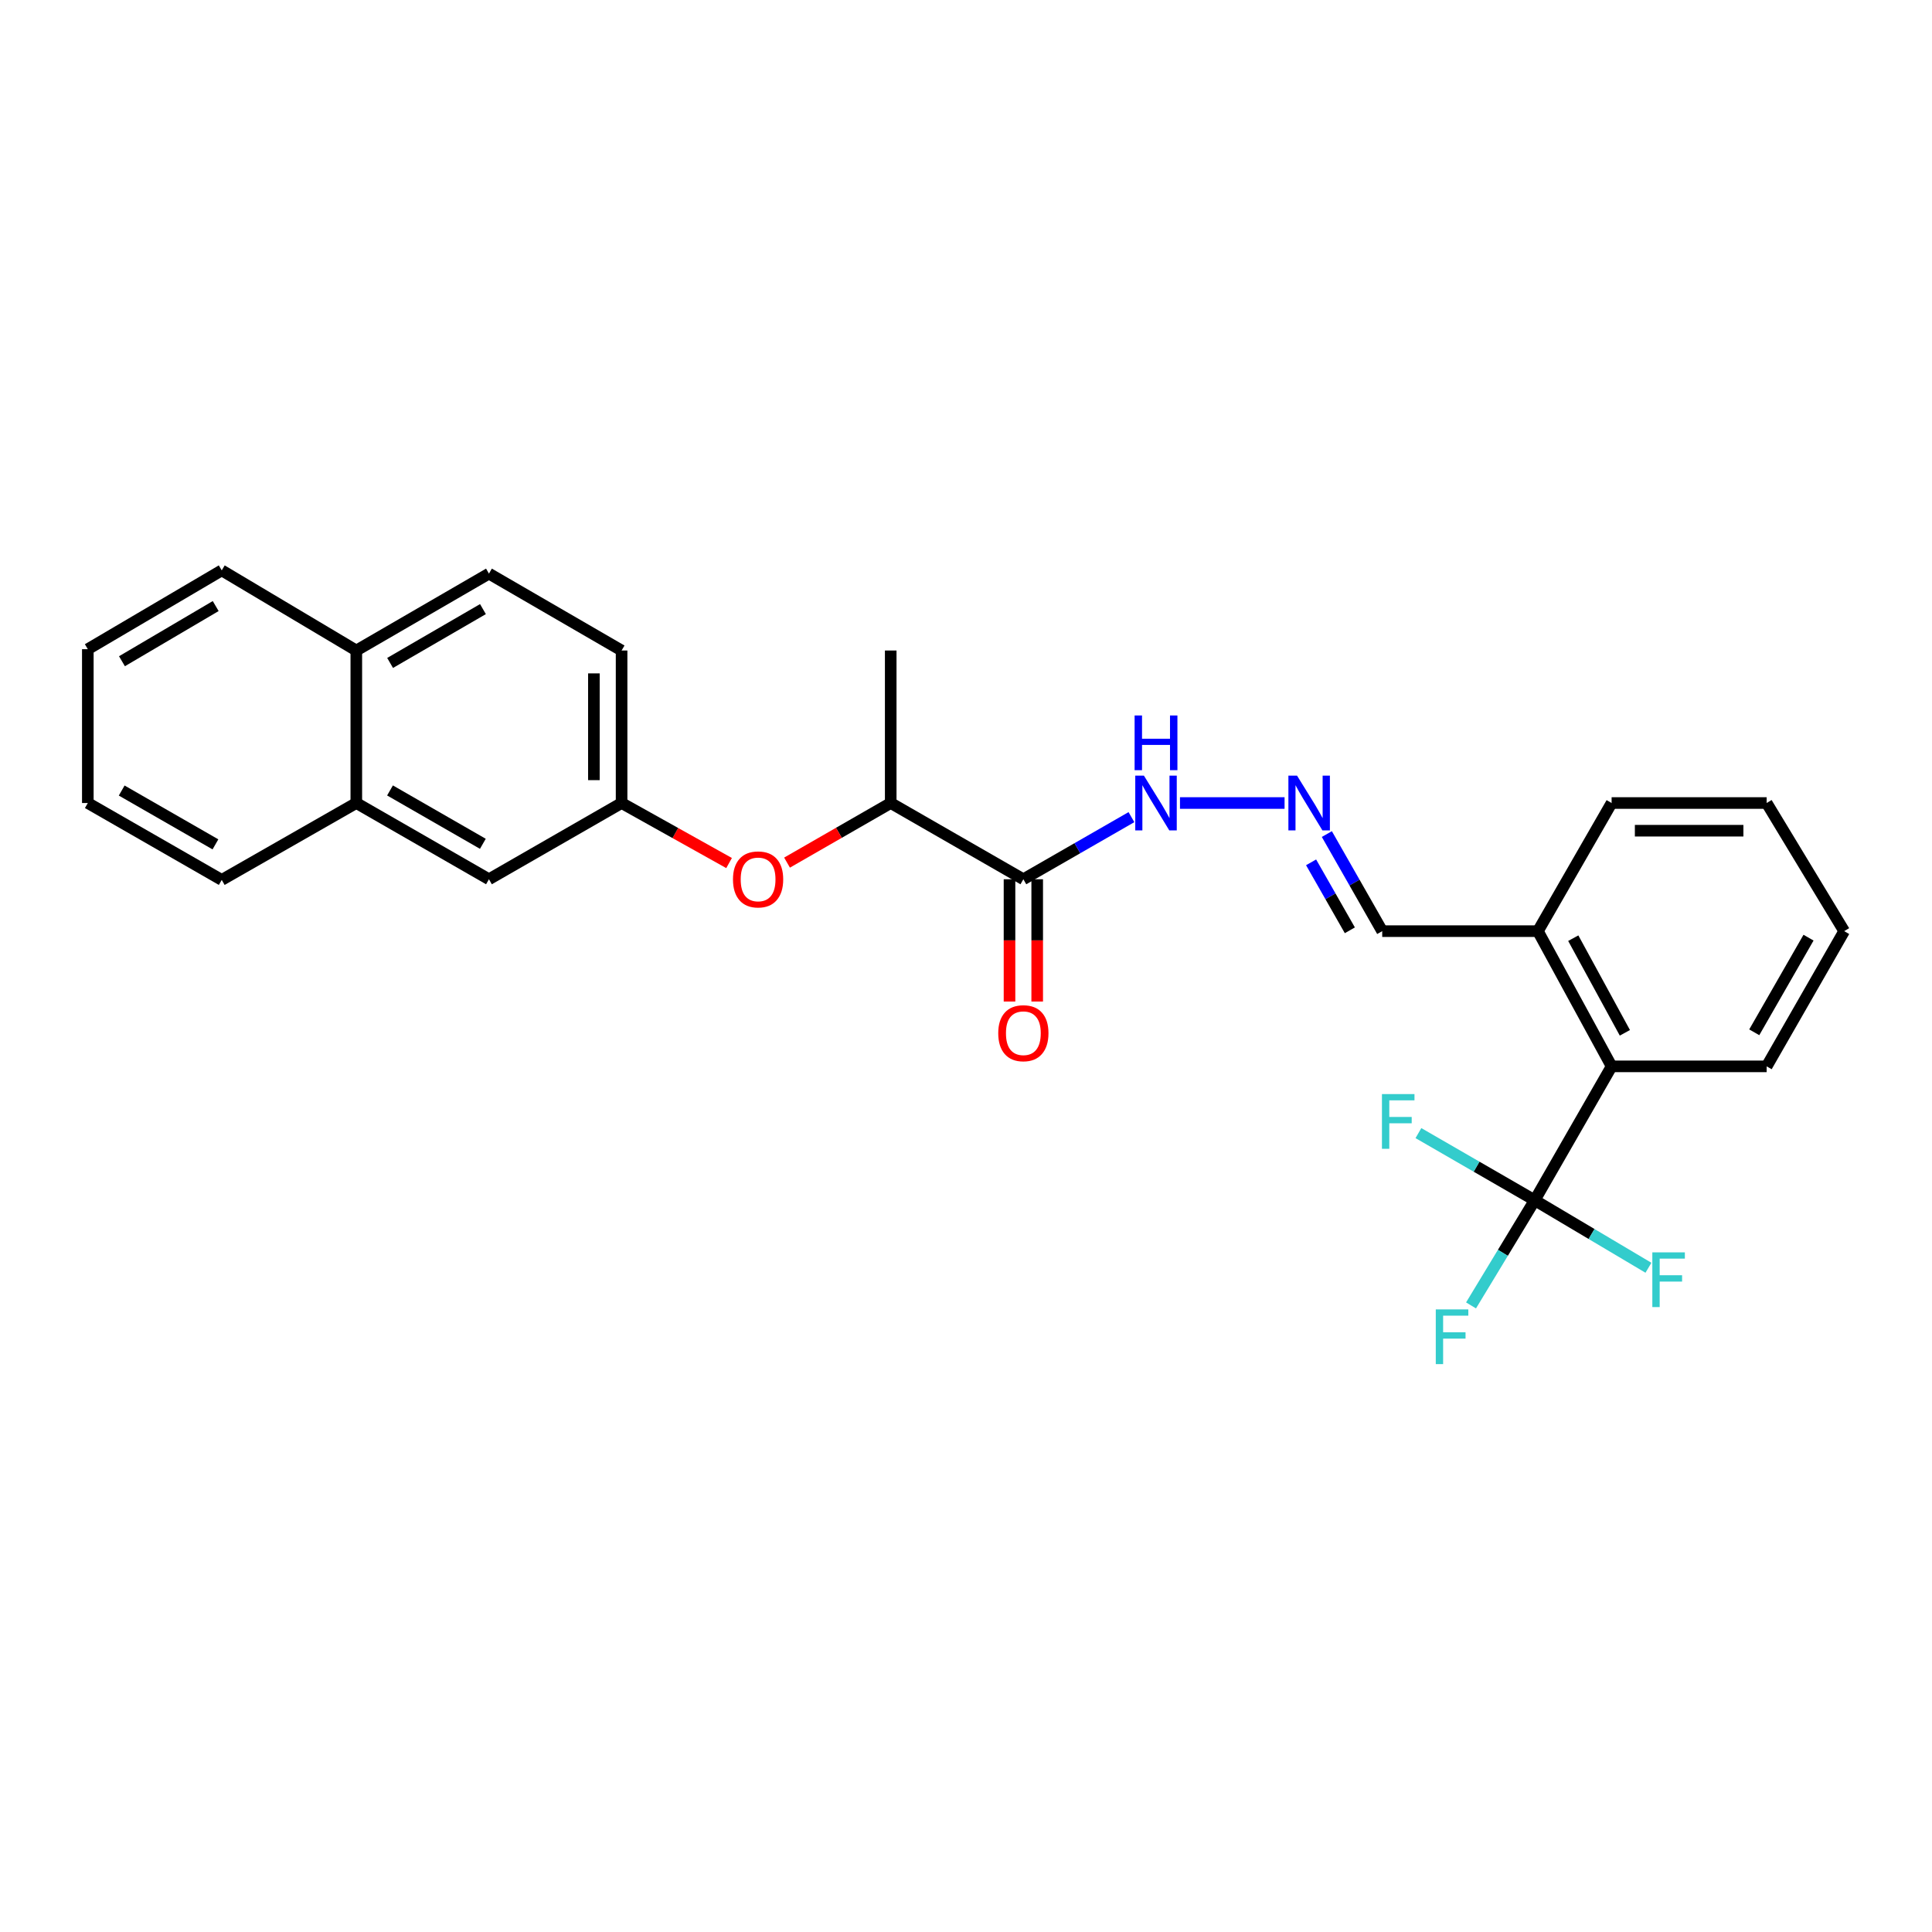 <?xml version='1.0' encoding='iso-8859-1'?>
<svg version='1.1' baseProfile='full'
              xmlns='http://www.w3.org/2000/svg'
                      xmlns:rdkit='http://www.rdkit.org/xml'
                      xmlns:xlink='http://www.w3.org/1999/xlink'
                  xml:space='preserve'
width='1000px' height='1000px' viewBox='0 0 1000 1000'>
<!-- END OF HEADER -->
<rect style='opacity:1.0;fill:#FFFFFF;stroke:none' width='1000' height='1000' x='0' y='0'> </rect>
<path class='bond-1' d='M 794.366,621.252 L 834.168,551.945' style='fill:none;fill-rule:evenodd;stroke:#000000;stroke-width:6px;stroke-linecap:butt;stroke-linejoin:miter;stroke-opacity:1' />
<path class='bond-11' d='M 794.366,621.252 L 777.885,648.466' style='fill:none;fill-rule:evenodd;stroke:#000000;stroke-width:6px;stroke-linecap:butt;stroke-linejoin:miter;stroke-opacity:1' />
<path class='bond-11' d='M 777.885,648.466 L 761.404,675.68' style='fill:none;fill-rule:evenodd;stroke:#33CCCC;stroke-width:6px;stroke-linecap:butt;stroke-linejoin:miter;stroke-opacity:1' />
<path class='bond-12' d='M 794.366,621.252 L 823.798,638.721' style='fill:none;fill-rule:evenodd;stroke:#000000;stroke-width:6px;stroke-linecap:butt;stroke-linejoin:miter;stroke-opacity:1' />
<path class='bond-12' d='M 823.798,638.721 L 853.23,656.19' style='fill:none;fill-rule:evenodd;stroke:#33CCCC;stroke-width:6px;stroke-linecap:butt;stroke-linejoin:miter;stroke-opacity:1' />
<path class='bond-13' d='M 794.366,621.252 L 764.269,603.873' style='fill:none;fill-rule:evenodd;stroke:#000000;stroke-width:6px;stroke-linecap:butt;stroke-linejoin:miter;stroke-opacity:1' />
<path class='bond-13' d='M 764.269,603.873 L 734.173,586.494' style='fill:none;fill-rule:evenodd;stroke:#33CCCC;stroke-width:6px;stroke-linecap:butt;stroke-linejoin:miter;stroke-opacity:1' />
<path class='bond-0' d='M 529.688,455.1 L 557.659,439.025' style='fill:none;fill-rule:evenodd;stroke:#000000;stroke-width:6px;stroke-linecap:butt;stroke-linejoin:miter;stroke-opacity:1' />
<path class='bond-0' d='M 557.659,439.025 L 585.63,422.95' style='fill:none;fill-rule:evenodd;stroke:#0000FF;stroke-width:6px;stroke-linecap:butt;stroke-linejoin:miter;stroke-opacity:1' />
<path class='bond-3' d='M 529.688,455.1 L 461.034,415.64' style='fill:none;fill-rule:evenodd;stroke:#000000;stroke-width:6px;stroke-linecap:butt;stroke-linejoin:miter;stroke-opacity:1' />
<path class='bond-7' d='M 522.521,455.1 L 522.521,486.746' style='fill:none;fill-rule:evenodd;stroke:#000000;stroke-width:6px;stroke-linecap:butt;stroke-linejoin:miter;stroke-opacity:1' />
<path class='bond-7' d='M 522.521,486.746 L 522.521,518.393' style='fill:none;fill-rule:evenodd;stroke:#FF0000;stroke-width:6px;stroke-linecap:butt;stroke-linejoin:miter;stroke-opacity:1' />
<path class='bond-7' d='M 536.855,455.1 L 536.855,486.746' style='fill:none;fill-rule:evenodd;stroke:#000000;stroke-width:6px;stroke-linecap:butt;stroke-linejoin:miter;stroke-opacity:1' />
<path class='bond-7' d='M 536.855,486.746 L 536.855,518.393' style='fill:none;fill-rule:evenodd;stroke:#FF0000;stroke-width:6px;stroke-linecap:butt;stroke-linejoin:miter;stroke-opacity:1' />
<path class='bond-10' d='M 834.168,551.945 L 796.014,481.961' style='fill:none;fill-rule:evenodd;stroke:#000000;stroke-width:6px;stroke-linecap:butt;stroke-linejoin:miter;stroke-opacity:1' />
<path class='bond-10' d='M 841.031,534.586 L 814.323,485.597' style='fill:none;fill-rule:evenodd;stroke:#000000;stroke-width:6px;stroke-linecap:butt;stroke-linejoin:miter;stroke-opacity:1' />
<path class='bond-18' d='M 834.168,551.945 L 914.417,551.945' style='fill:none;fill-rule:evenodd;stroke:#000000;stroke-width:6px;stroke-linecap:butt;stroke-linejoin:miter;stroke-opacity:1' />
<path class='bond-2' d='M 686.775,431.709 L 701.103,456.835' style='fill:none;fill-rule:evenodd;stroke:#0000FF;stroke-width:6px;stroke-linecap:butt;stroke-linejoin:miter;stroke-opacity:1' />
<path class='bond-2' d='M 701.103,456.835 L 715.431,481.961' style='fill:none;fill-rule:evenodd;stroke:#000000;stroke-width:6px;stroke-linecap:butt;stroke-linejoin:miter;stroke-opacity:1' />
<path class='bond-2' d='M 678.621,446.347 L 688.651,463.935' style='fill:none;fill-rule:evenodd;stroke:#0000FF;stroke-width:6px;stroke-linecap:butt;stroke-linejoin:miter;stroke-opacity:1' />
<path class='bond-2' d='M 688.651,463.935 L 698.68,481.524' style='fill:none;fill-rule:evenodd;stroke:#000000;stroke-width:6px;stroke-linecap:butt;stroke-linejoin:miter;stroke-opacity:1' />
<path class='bond-5' d='M 664.89,415.64 L 610.754,415.64' style='fill:none;fill-rule:evenodd;stroke:#0000FF;stroke-width:6px;stroke-linecap:butt;stroke-linejoin:miter;stroke-opacity:1' />
<path class='bond-4' d='M 461.034,415.64 L 434.201,431.064' style='fill:none;fill-rule:evenodd;stroke:#000000;stroke-width:6px;stroke-linecap:butt;stroke-linejoin:miter;stroke-opacity:1' />
<path class='bond-4' d='M 434.201,431.064 L 407.368,446.489' style='fill:none;fill-rule:evenodd;stroke:#FF0000;stroke-width:6px;stroke-linecap:butt;stroke-linejoin:miter;stroke-opacity:1' />
<path class='bond-20' d='M 461.034,415.64 L 461.034,336.705' style='fill:none;fill-rule:evenodd;stroke:#000000;stroke-width:6px;stroke-linecap:butt;stroke-linejoin:miter;stroke-opacity:1' />
<path class='bond-6' d='M 377.365,446.709 L 349.55,431.175' style='fill:none;fill-rule:evenodd;stroke:#FF0000;stroke-width:6px;stroke-linecap:butt;stroke-linejoin:miter;stroke-opacity:1' />
<path class='bond-6' d='M 349.55,431.175 L 321.735,415.64' style='fill:none;fill-rule:evenodd;stroke:#000000;stroke-width:6px;stroke-linecap:butt;stroke-linejoin:miter;stroke-opacity:1' />
<path class='bond-9' d='M 321.735,415.64 L 253.081,455.1' style='fill:none;fill-rule:evenodd;stroke:#000000;stroke-width:6px;stroke-linecap:butt;stroke-linejoin:miter;stroke-opacity:1' />
<path class='bond-17' d='M 321.735,415.64 L 321.735,336.705' style='fill:none;fill-rule:evenodd;stroke:#000000;stroke-width:6px;stroke-linecap:butt;stroke-linejoin:miter;stroke-opacity:1' />
<path class='bond-17' d='M 307.401,403.8 L 307.401,348.545' style='fill:none;fill-rule:evenodd;stroke:#000000;stroke-width:6px;stroke-linecap:butt;stroke-linejoin:miter;stroke-opacity:1' />
<path class='bond-8' d='M 184.427,415.64 L 253.081,455.1' style='fill:none;fill-rule:evenodd;stroke:#000000;stroke-width:6px;stroke-linecap:butt;stroke-linejoin:miter;stroke-opacity:1' />
<path class='bond-8' d='M 201.868,409.131 L 249.926,436.753' style='fill:none;fill-rule:evenodd;stroke:#000000;stroke-width:6px;stroke-linecap:butt;stroke-linejoin:miter;stroke-opacity:1' />
<path class='bond-19' d='M 184.427,415.64 L 114.77,455.442' style='fill:none;fill-rule:evenodd;stroke:#000000;stroke-width:6px;stroke-linecap:butt;stroke-linejoin:miter;stroke-opacity:1' />
<path class='bond-28' d='M 184.427,415.64 L 184.427,336.705' style='fill:none;fill-rule:evenodd;stroke:#000000;stroke-width:6px;stroke-linecap:butt;stroke-linejoin:miter;stroke-opacity:1' />
<path class='bond-14' d='M 796.014,481.961 L 715.431,481.961' style='fill:none;fill-rule:evenodd;stroke:#000000;stroke-width:6px;stroke-linecap:butt;stroke-linejoin:miter;stroke-opacity:1' />
<path class='bond-21' d='M 796.014,481.961 L 834.168,415.64' style='fill:none;fill-rule:evenodd;stroke:#000000;stroke-width:6px;stroke-linecap:butt;stroke-linejoin:miter;stroke-opacity:1' />
<path class='bond-15' d='M 184.427,336.705 L 253.081,296.903' style='fill:none;fill-rule:evenodd;stroke:#000000;stroke-width:6px;stroke-linecap:butt;stroke-linejoin:miter;stroke-opacity:1' />
<path class='bond-15' d='M 201.915,343.136 L 249.973,315.274' style='fill:none;fill-rule:evenodd;stroke:#000000;stroke-width:6px;stroke-linecap:butt;stroke-linejoin:miter;stroke-opacity:1' />
<path class='bond-22' d='M 184.427,336.705 L 114.77,295.223' style='fill:none;fill-rule:evenodd;stroke:#000000;stroke-width:6px;stroke-linecap:butt;stroke-linejoin:miter;stroke-opacity:1' />
<path class='bond-16' d='M 253.081,296.903 L 321.735,336.705' style='fill:none;fill-rule:evenodd;stroke:#000000;stroke-width:6px;stroke-linecap:butt;stroke-linejoin:miter;stroke-opacity:1' />
<path class='bond-23' d='M 914.417,551.945 L 954.545,481.961' style='fill:none;fill-rule:evenodd;stroke:#000000;stroke-width:6px;stroke-linecap:butt;stroke-linejoin:miter;stroke-opacity:1' />
<path class='bond-23' d='M 908.001,534.317 L 936.091,485.328' style='fill:none;fill-rule:evenodd;stroke:#000000;stroke-width:6px;stroke-linecap:butt;stroke-linejoin:miter;stroke-opacity:1' />
<path class='bond-24' d='M 114.77,455.442 L 45.455,415.64' style='fill:none;fill-rule:evenodd;stroke:#000000;stroke-width:6px;stroke-linecap:butt;stroke-linejoin:miter;stroke-opacity:1' />
<path class='bond-24' d='M 111.51,437.041 L 62.99,409.179' style='fill:none;fill-rule:evenodd;stroke:#000000;stroke-width:6px;stroke-linecap:butt;stroke-linejoin:miter;stroke-opacity:1' />
<path class='bond-27' d='M 834.168,415.64 L 914.417,415.64' style='fill:none;fill-rule:evenodd;stroke:#000000;stroke-width:6px;stroke-linecap:butt;stroke-linejoin:miter;stroke-opacity:1' />
<path class='bond-27' d='M 846.205,429.974 L 902.38,429.974' style='fill:none;fill-rule:evenodd;stroke:#000000;stroke-width:6px;stroke-linecap:butt;stroke-linejoin:miter;stroke-opacity:1' />
<path class='bond-26' d='M 114.77,295.223 L 45.455,336.02' style='fill:none;fill-rule:evenodd;stroke:#000000;stroke-width:6px;stroke-linecap:butt;stroke-linejoin:miter;stroke-opacity:1' />
<path class='bond-26' d='M 111.643,313.696 L 63.123,342.254' style='fill:none;fill-rule:evenodd;stroke:#000000;stroke-width:6px;stroke-linecap:butt;stroke-linejoin:miter;stroke-opacity:1' />
<path class='bond-25' d='M 954.545,481.961 L 914.417,415.64' style='fill:none;fill-rule:evenodd;stroke:#000000;stroke-width:6px;stroke-linecap:butt;stroke-linejoin:miter;stroke-opacity:1' />
<path class='bond-29' d='M 45.455,415.64 L 45.455,336.02' style='fill:none;fill-rule:evenodd;stroke:#000000;stroke-width:6px;stroke-linecap:butt;stroke-linejoin:miter;stroke-opacity:1' />
<path  class='atom-3' d='M 671.352 401.48
L 680.632 416.48
Q 681.552 417.96, 683.032 420.64
Q 684.512 423.32, 684.592 423.48
L 684.592 401.48
L 688.352 401.48
L 688.352 429.8
L 684.472 429.8
L 674.512 413.4
Q 673.352 411.48, 672.112 409.28
Q 670.912 407.08, 670.552 406.4
L 670.552 429.8
L 666.872 429.8
L 666.872 401.48
L 671.352 401.48
' fill='#0000FF'/>
<path  class='atom-5' d='M 379.388 455.18
Q 379.388 448.38, 382.748 444.58
Q 386.108 440.78, 392.388 440.78
Q 398.668 440.78, 402.028 444.58
Q 405.388 448.38, 405.388 455.18
Q 405.388 462.06, 401.988 465.98
Q 398.588 469.86, 392.388 469.86
Q 386.148 469.86, 382.748 465.98
Q 379.388 462.1, 379.388 455.18
M 392.388 466.66
Q 396.708 466.66, 399.028 463.78
Q 401.388 460.86, 401.388 455.18
Q 401.388 449.62, 399.028 446.82
Q 396.708 443.98, 392.388 443.98
Q 388.068 443.98, 385.708 446.78
Q 383.388 449.58, 383.388 455.18
Q 383.388 460.9, 385.708 463.78
Q 388.068 466.66, 392.388 466.66
' fill='#FF0000'/>
<path  class='atom-6' d='M 592.09 401.48
L 601.37 416.48
Q 602.29 417.96, 603.77 420.64
Q 605.25 423.32, 605.33 423.48
L 605.33 401.48
L 609.09 401.48
L 609.09 429.8
L 605.21 429.8
L 595.25 413.4
Q 594.09 411.48, 592.85 409.28
Q 591.65 407.08, 591.29 406.4
L 591.29 429.8
L 587.61 429.8
L 587.61 401.48
L 592.09 401.48
' fill='#0000FF'/>
<path  class='atom-6' d='M 587.27 370.328
L 591.11 370.328
L 591.11 382.368
L 605.59 382.368
L 605.59 370.328
L 609.43 370.328
L 609.43 398.648
L 605.59 398.648
L 605.59 385.568
L 591.11 385.568
L 591.11 398.648
L 587.27 398.648
L 587.27 370.328
' fill='#0000FF'/>
<path  class='atom-8' d='M 516.688 534.784
Q 516.688 527.984, 520.048 524.184
Q 523.408 520.384, 529.688 520.384
Q 535.968 520.384, 539.328 524.184
Q 542.688 527.984, 542.688 534.784
Q 542.688 541.664, 539.288 545.584
Q 535.888 549.464, 529.688 549.464
Q 523.448 549.464, 520.048 545.584
Q 516.688 541.704, 516.688 534.784
M 529.688 546.264
Q 534.008 546.264, 536.328 543.384
Q 538.688 540.464, 538.688 534.784
Q 538.688 529.224, 536.328 526.424
Q 534.008 523.584, 529.688 523.584
Q 525.368 523.584, 523.008 526.384
Q 520.688 529.184, 520.688 534.784
Q 520.688 540.504, 523.008 543.384
Q 525.368 546.264, 529.688 546.264
' fill='#FF0000'/>
<path  class='atom-12' d='M 743.158 677.745
L 759.998 677.745
L 759.998 680.985
L 746.958 680.985
L 746.958 689.585
L 758.558 689.585
L 758.558 692.865
L 746.958 692.865
L 746.958 706.065
L 743.158 706.065
L 743.158 677.745
' fill='#33CCCC'/>
<path  class='atom-13' d='M 855.245 648.224
L 872.085 648.224
L 872.085 651.464
L 859.045 651.464
L 859.045 660.064
L 870.645 660.064
L 870.645 663.344
L 859.045 663.344
L 859.045 676.544
L 855.245 676.544
L 855.245 648.224
' fill='#33CCCC'/>
<path  class='atom-14' d='M 715.293 566.294
L 732.133 566.294
L 732.133 569.534
L 719.093 569.534
L 719.093 578.134
L 730.693 578.134
L 730.693 581.414
L 719.093 581.414
L 719.093 594.614
L 715.293 594.614
L 715.293 566.294
' fill='#33CCCC'/>
</svg>
